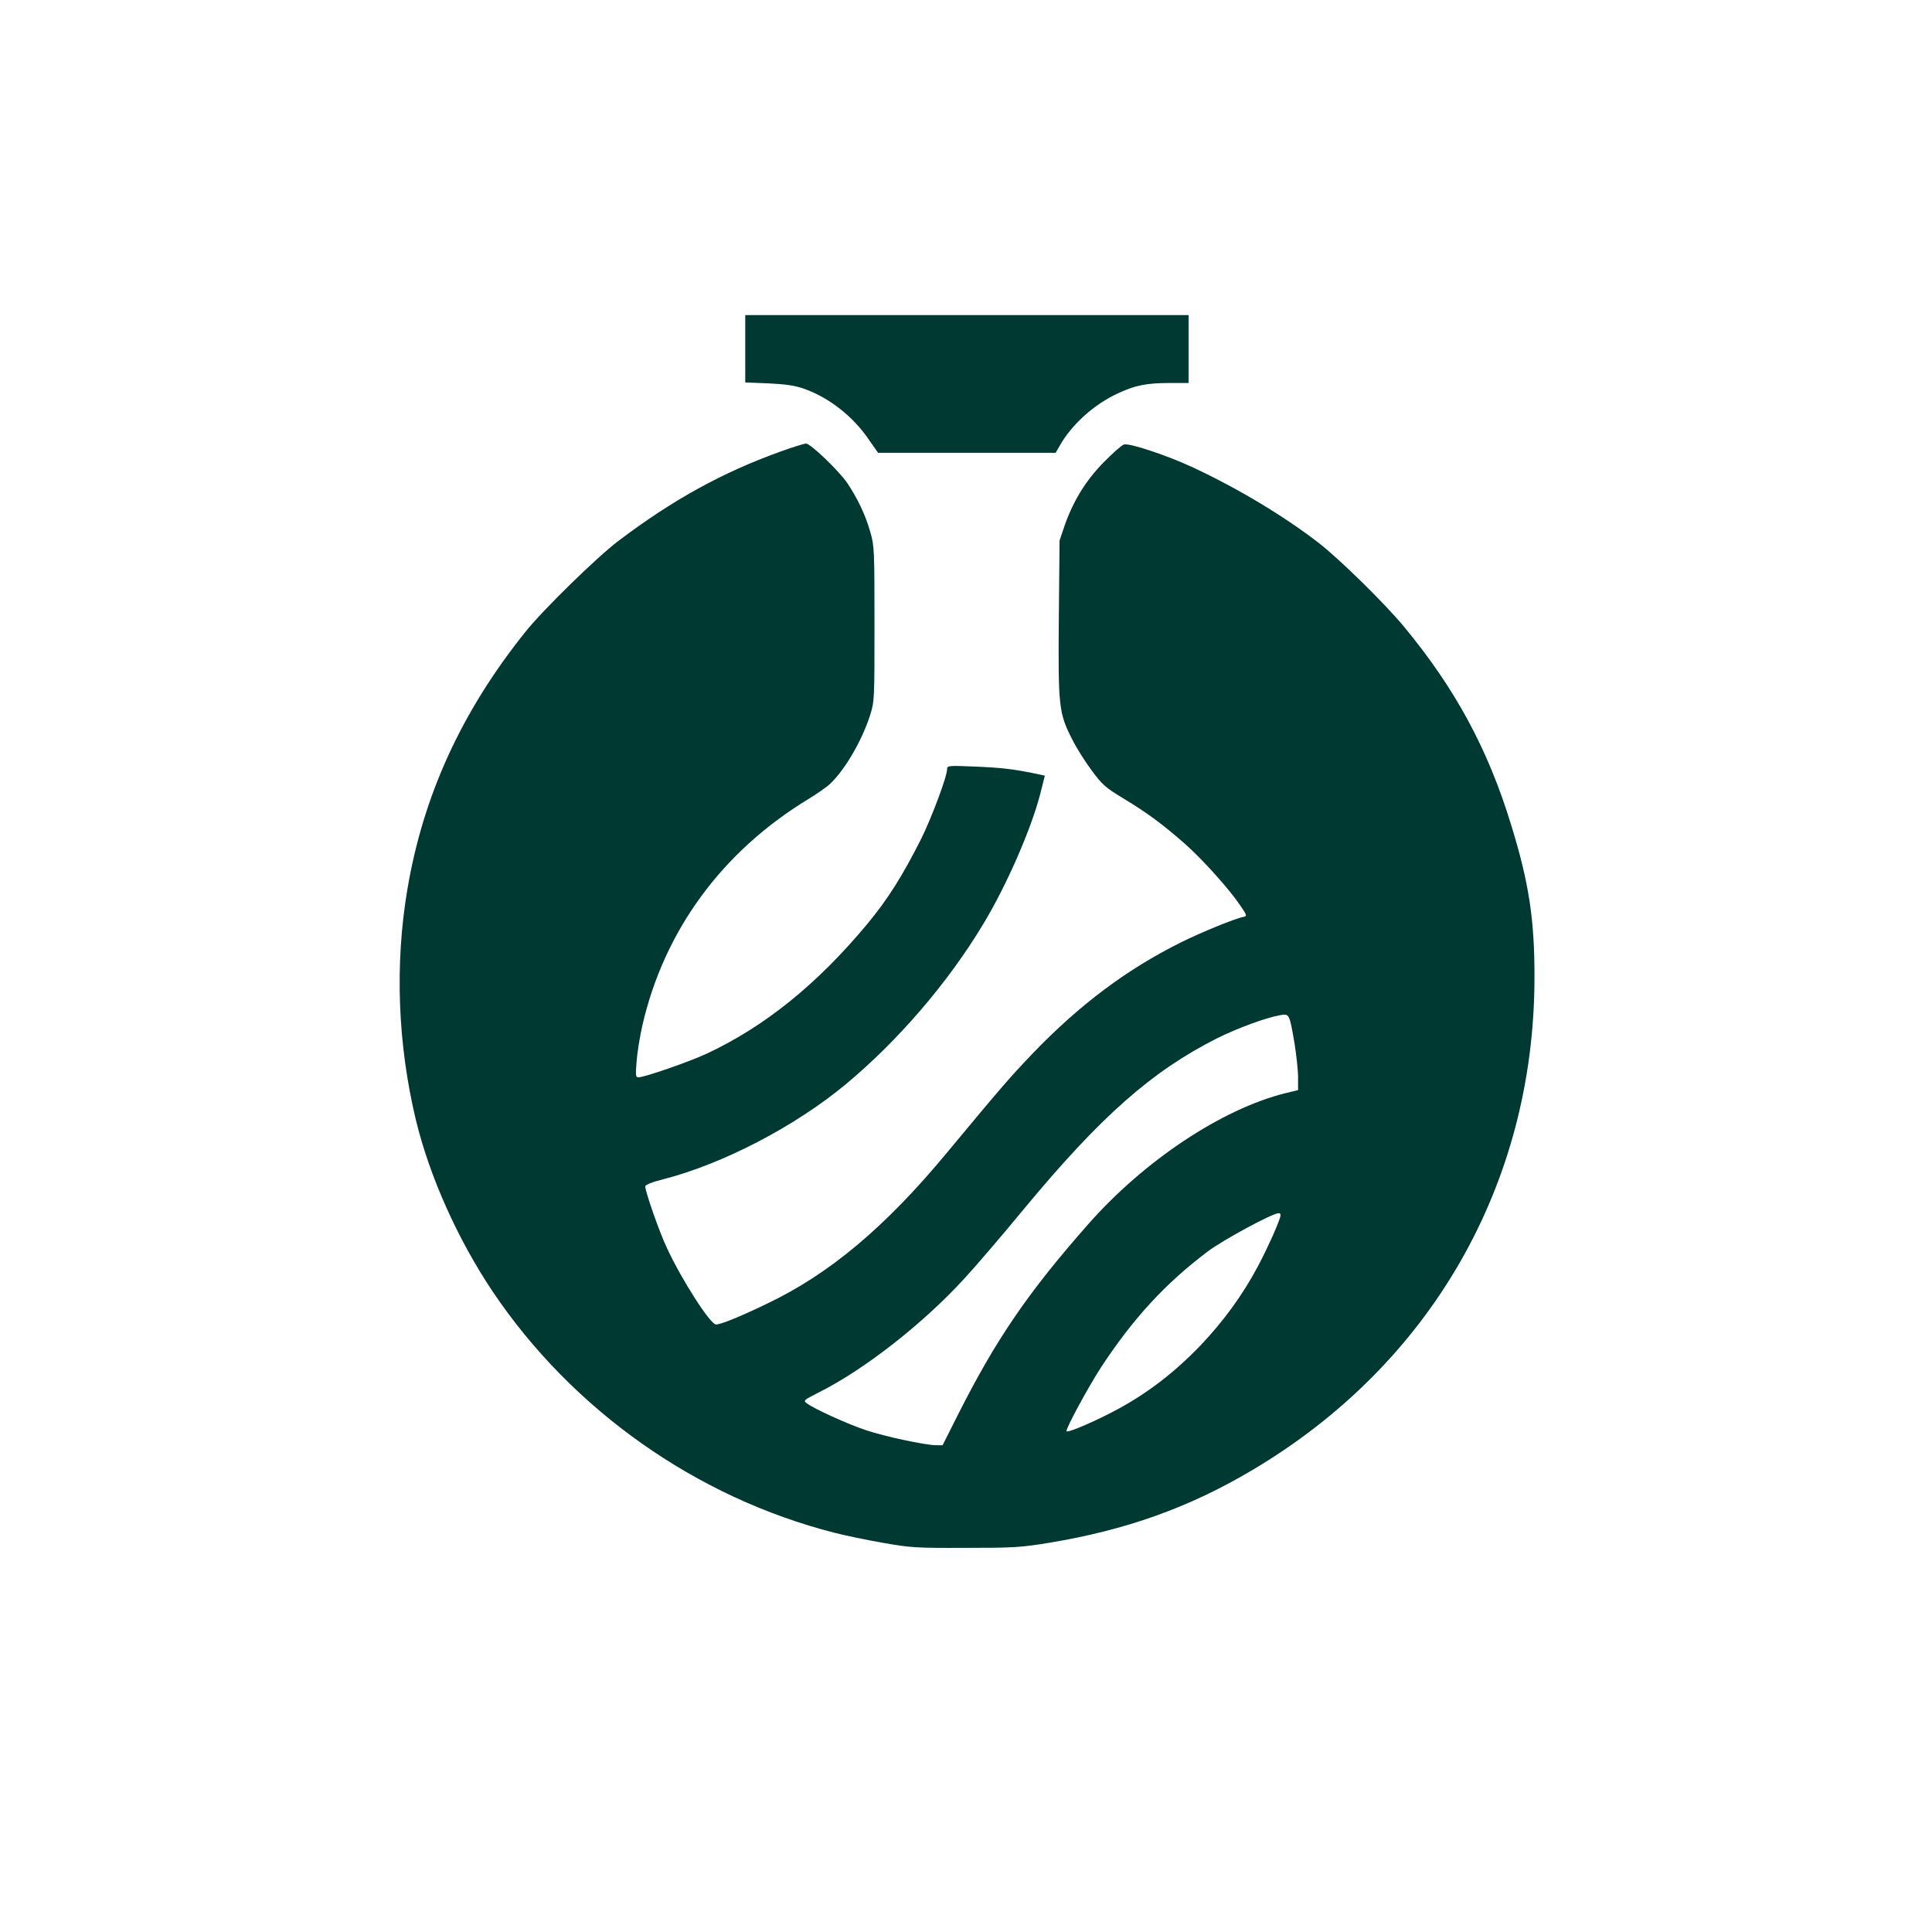 <?xml version="1.0" standalone="no"?>
<!DOCTYPE svg PUBLIC "-//W3C//DTD SVG 20010904//EN"
 "http://www.w3.org/TR/2001/REC-SVG-20010904/DTD/svg10.dtd">
<svg version="1.0" xmlns="http://www.w3.org/2000/svg"
 width="1024pt" height="1024pt" viewBox="0 0 1024 1024"
 preserveAspectRatio="xMidYMid meet">

<g transform="translate(0,1024) scale(0.1,-0.1)"
fill="#003932" stroke="none">
<path d="M3950 8391 l0 -178 123 -5 c87 -4 139 -11 184 -27 133 -45 264 -147
348 -271 l49 -70 470 0 471 0 22 38 c64 113 182 219 308 277 91 43 154 55 275
55 l100 0 0 180 0 180 -1175 0 -1175 0 0 -179z"/>
<path d="M4135 7846 c-306 -110 -573 -257 -860 -475 -112 -85 -400 -366 -491
-481 -338 -422 -541 -866 -625 -1365 -67 -398 -51 -818 45 -1220 73 -301 221
-632 407 -910 422 -628 1079 -1092 1812 -1279 54 -14 169 -38 255 -53 148 -26
174 -28 437 -27 256 0 294 2 446 27 406 67 741 186 1076 385 947 561 1494
1514 1496 2607 1 309 -29 507 -124 814 -123 402 -297 723 -568 1050 -99 120
-339 356 -451 443 -182 141 -428 289 -666 400 -137 64 -338 131 -367 122 -12
-4 -60 -46 -107 -94 -95 -97 -161 -204 -207 -335 l-27 -80 -4 -410 c-4 -469 0
-504 69 -640 22 -45 69 -120 104 -167 58 -78 72 -91 171 -151 124 -75 203
-133 324 -239 92 -81 237 -242 295 -329 33 -48 35 -54 19 -58 -46 -8 -229 -83
-339 -138 -283 -141 -534 -329 -781 -586 -124 -130 -163 -175 -457 -529 -326
-393 -622 -641 -952 -798 -143 -69 -244 -110 -270 -110 -30 0 -181 235 -260
405 -40 84 -115 299 -115 327 0 8 36 23 93 37 317 81 702 281 972 506 276 230
539 536 725 845 125 206 256 507 304 694 l24 95 -52 11 c-116 24 -178 31 -318
37 -141 6 -148 5 -148 -13 0 -40 -82 -258 -138 -371 -99 -196 -177 -320 -285
-450 -266 -320 -544 -544 -852 -688 -90 -42 -329 -125 -361 -125 -15 0 -16 9
-10 83 3 45 17 130 30 189 115 505 423 925 881 1203 44 27 95 62 113 79 79 73
171 231 214 366 23 74 23 83 23 485 0 396 -1 413 -23 488 -25 88 -67 176 -122
258 -46 66 -195 209 -218 208 -9 0 -71 -19 -137 -43z m2726 -3134 c10 -63 19
-144 19 -182 l0 -68 -67 -16 c-337 -84 -747 -357 -1043 -692 -322 -365 -491
-613 -692 -1011 l-82 -163 -35 0 c-59 1 -271 46 -372 80 -94 31 -277 114 -314
143 -18 14 -14 17 65 57 240 120 551 363 770 602 55 59 199 227 321 375 405
488 674 725 1018 899 108 54 260 110 335 123 50 9 50 9 77 -147z m-76 -924
c-16 -50 -69 -168 -117 -258 -82 -155 -185 -295 -307 -423 -135 -140 -275
-248 -433 -334 -114 -62 -266 -128 -275 -119 -8 8 114 233 184 341 169 257
340 443 563 611 80 61 345 204 377 204 10 0 12 -6 8 -22z"/>
</g>
</svg>
